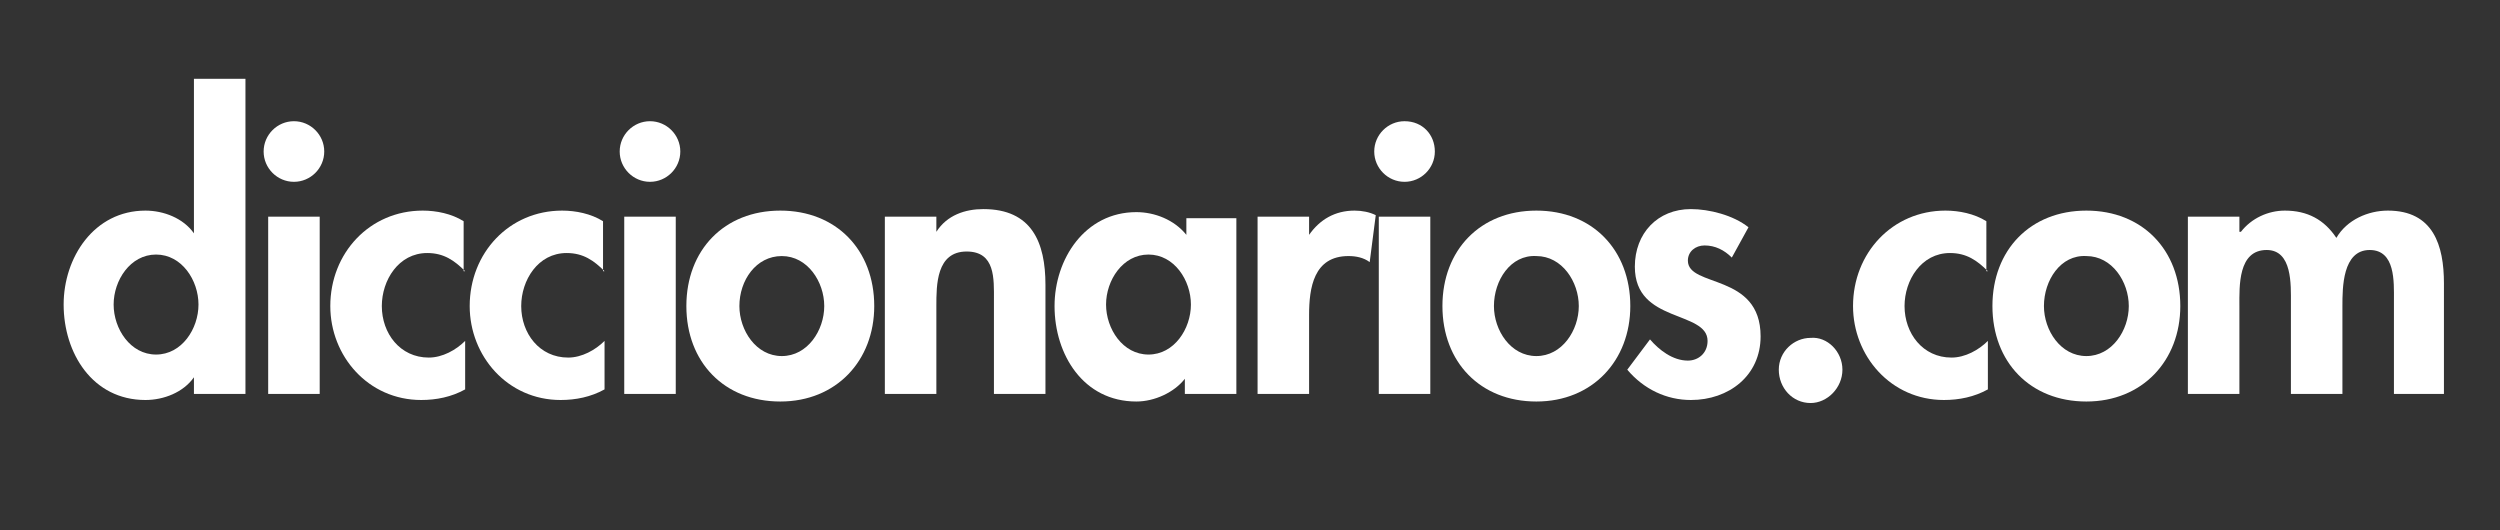 <?xml version="1.0" encoding="utf-8"?>
<!-- Generator: Adobe Illustrator 22.1.0, SVG Export Plug-In . SVG Version: 6.00 Build 0)  -->
<svg version="1.1" id="Layer_1" xmlns="http://www.w3.org/2000/svg" xmlns:xlink="http://www.w3.org/1999/xlink" x="0px" y="0px"
	 viewBox="0 0 165 35" style="enable-background:new 0 0 165 35;" xml:space="preserve">
<rect x="0" y="0" width="165" height="35" fill="#333333" stroke="none"/>
<style type="text/css">
	.st0{enable-background:new    ;}
	.st1{fill:#FFFFFF;}
</style>
<g>
	<g class="st0">
		<path class="st1" d="M12.8,24.9L12.8,24.9c-0.7,1-2,1.5-3.2,1.5c-3.5,0-5.4-3.1-5.4-6.3c0-3.1,2-6.2,5.4-6.2
			c1.2,0,2.5,0.5,3.2,1.5h0V5.2h3.4V26h-3.4V24.9z M13.1,20.1c0-1.6-1.1-3.3-2.8-3.3c-1.7,0-2.8,1.7-2.8,3.3c0,1.6,1.1,3.3,2.8,3.3
			C12,23.4,13.1,21.7,13.1,20.1z"/>
		<path class="st1" d="M21.4,10c0,1.1-0.9,2-2,2s-2-0.9-2-2c0-1.1,0.9-2,2-2S21.4,8.9,21.4,10z M21.1,26h-3.4V14.3h3.4V26z"/>
		<path class="st1" d="M30.7,17.9c-0.7-0.7-1.4-1.2-2.5-1.2c-1.9,0-3,1.8-3,3.5c0,1.8,1.2,3.4,3.1,3.4c0.9,0,1.8-0.5,2.4-1.1v3.2
			c-0.9,0.5-1.9,0.7-2.9,0.7c-3.5,0-6-2.9-6-6.2c0-3.5,2.6-6.3,6.1-6.3c0.9,0,1.9,0.2,2.7,0.7V17.9z"/>
		<path class="st1" d="M39.9,17.9c-0.7-0.7-1.4-1.2-2.5-1.2c-1.9,0-3,1.8-3,3.5c0,1.8,1.2,3.4,3.1,3.4c0.9,0,1.8-0.5,2.4-1.1v3.2
			C39,26.2,38,26.4,37,26.4c-3.5,0-6-2.9-6-6.2c0-3.5,2.6-6.3,6.1-6.3c0.9,0,1.9,0.2,2.7,0.7V17.9z"/>
		<path class="st1" d="M44.9,10c0,1.1-0.9,2-2,2s-2-0.9-2-2c0-1.1,0.9-2,2-2S44.9,8.9,44.9,10z M44.6,26h-3.4V14.3h3.4V26z"/>
		<path class="st1" d="M57.7,20.2c0,3.6-2.5,6.3-6.2,6.3s-6.2-2.6-6.2-6.3c0-3.7,2.5-6.3,6.2-6.3S57.7,16.5,57.7,20.2z M48.8,20.2
			c0,1.6,1.1,3.3,2.8,3.3s2.8-1.7,2.8-3.3c0-1.6-1.1-3.3-2.8-3.3S48.8,18.5,48.8,20.2z"/>
		<path class="st1" d="M61.8,15.3L61.8,15.3c0.7-1.1,1.9-1.5,3.1-1.5c3.2,0,4.1,2.2,4.1,5V26h-3.4v-6.2c0-1.4,0.1-3.2-1.8-3.2
			c-2,0-2,2.2-2,3.6V26h-3.4V14.3h3.4V15.3z"/>
		<path class="st1" d="M81.5,26h-3.3V25h0c-0.7,0.9-2,1.5-3.2,1.5c-3.5,0-5.4-3.1-5.4-6.3c0-3.1,2-6.2,5.4-6.2
			c1.2,0,2.5,0.5,3.3,1.5v-1.1h3.3V26z M78.6,20.1c0-1.6-1.1-3.3-2.8-3.3c-1.7,0-2.8,1.7-2.8,3.3c0,1.6,1.1,3.3,2.8,3.3
			C77.5,23.4,78.6,21.7,78.6,20.1z"/>
		<path class="st1" d="M86.4,15.5L86.4,15.5c0.7-1,1.7-1.6,3-1.6c0.5,0,1,0.1,1.4,0.3l-0.4,3.1c-0.4-0.3-0.9-0.4-1.4-0.4
			c-2.3,0-2.6,2.1-2.6,3.9V26H83V14.3h3.4V15.5z"/>
		<path class="st1" d="M94.7,10c0,1.1-0.9,2-2,2c-1.1,0-2-0.9-2-2c0-1.1,0.9-2,2-2C93.9,8,94.7,8.9,94.7,10z M94.4,26h-3.4V14.3h3.4
			V26z"/>
		<path class="st1" d="M107.6,20.2c0,3.6-2.5,6.3-6.2,6.3s-6.2-2.6-6.2-6.3c0-3.7,2.5-6.3,6.2-6.3C105.1,13.9,107.6,16.5,107.6,20.2
			z M98.6,20.2c0,1.6,1.1,3.3,2.8,3.3c1.7,0,2.8-1.7,2.8-3.3c0-1.6-1.1-3.3-2.8-3.3C99.7,16.8,98.6,18.5,98.6,20.2z"/>
		<path class="st1" d="M114.3,17c-0.5-0.5-1.1-0.8-1.8-0.8c-0.6,0-1.1,0.4-1.1,1c0,0.9,1.2,1.1,2.4,1.6c1.2,0.5,2.4,1.3,2.4,3.4
			c0,2.6-2.1,4.2-4.6,4.2c-1.6,0-3.1-0.7-4.2-2l1.5-2c0.6,0.7,1.5,1.4,2.5,1.4c0.7,0,1.3-0.5,1.3-1.3c0-1-1.2-1.3-2.4-1.8
			c-1.2-0.5-2.4-1.2-2.4-3.1c0-2.2,1.5-3.8,3.7-3.8c1.2,0,2.8,0.4,3.8,1.2L114.3,17z"/>
		<path class="st1" d="M121.6,24.4c0,1.2-1,2.2-2.1,2.2c-1.2,0-2.1-1-2.1-2.2c0-1.2,1-2.1,2.1-2.1C120.6,22.2,121.6,23.2,121.6,24.4
			z"/>
		<path class="st1" d="M131.2,17.9c-0.7-0.7-1.4-1.2-2.5-1.2c-1.9,0-3,1.8-3,3.5c0,1.8,1.2,3.4,3.1,3.4c0.9,0,1.8-0.5,2.4-1.1v3.2
			c-0.9,0.5-1.9,0.7-2.9,0.7c-3.5,0-6-2.9-6-6.2c0-3.5,2.6-6.3,6.1-6.3c0.9,0,1.9,0.2,2.7,0.7V17.9z"/>
		<path class="st1" d="M143.9,20.2c0,3.6-2.5,6.3-6.2,6.3s-6.2-2.6-6.2-6.3c0-3.7,2.5-6.3,6.2-6.3C141.4,13.9,143.9,16.5,143.9,20.2
			z M134.9,20.2c0,1.6,1.1,3.3,2.8,3.3c1.7,0,2.8-1.7,2.8-3.3c0-1.6-1.1-3.3-2.8-3.3C136,16.8,134.9,18.5,134.9,20.2z"/>
		<path class="st1" d="M147.9,15.3L147.9,15.3c0.7-0.9,1.8-1.4,2.9-1.4c1.5,0,2.6,0.6,3.4,1.8c0.7-1.2,2.1-1.8,3.4-1.8
			c3,0,3.7,2.3,3.7,4.8V26H158v-6.2c0-1.2,0.1-3.3-1.6-3.3c-1.8,0-1.8,2.5-1.8,3.7V26h-3.4v-6c0-1.2,0.1-3.5-1.6-3.5
			c-1.9,0-1.8,2.4-1.8,3.7V26h-3.4V14.3h3.4V15.3z"/>
	</g>
</g>
</svg>
